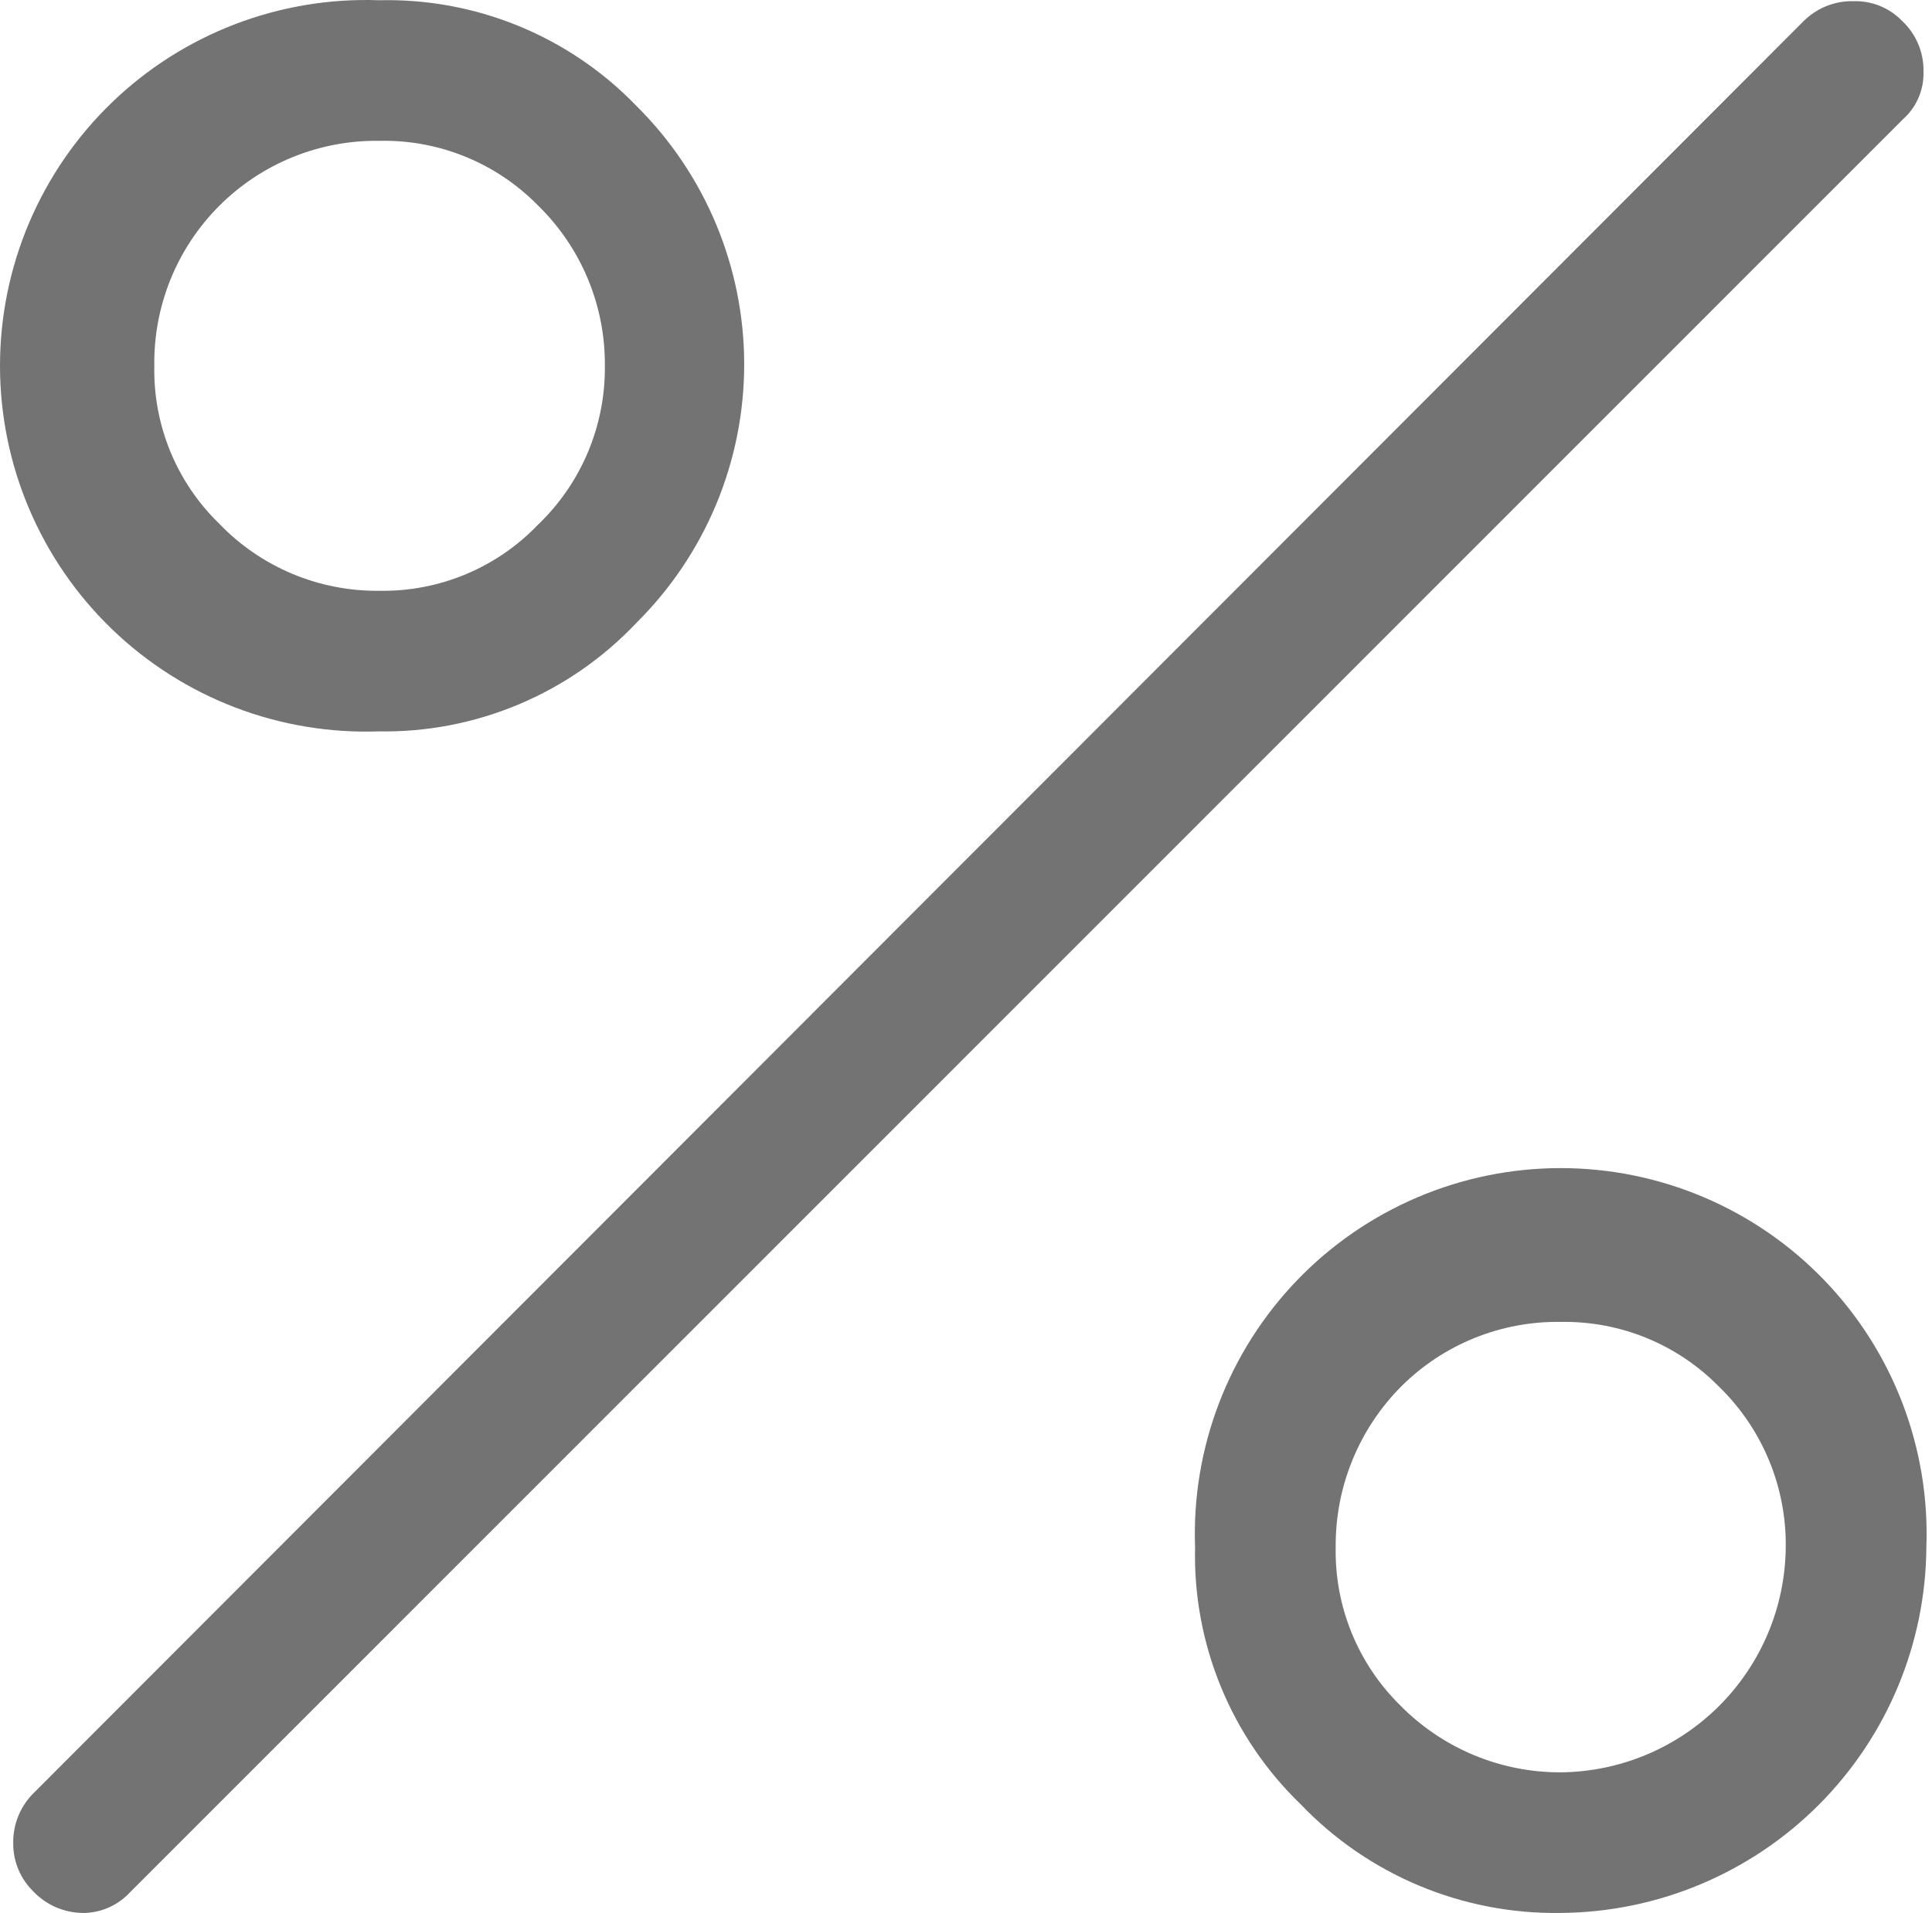 <?xml version="1.0" encoding="UTF-8"?> <svg xmlns="http://www.w3.org/2000/svg" width="104" height="103" viewBox="0 0 104 103" fill="none"><path d="M84.001 102.998C81.394 103.038 78.807 102.539 76.401 101.534C73.996 100.528 71.824 99.037 70.021 97.153C68.165 95.364 66.701 93.209 65.722 90.825C64.742 88.441 64.269 85.879 64.331 83.302C64.235 80.657 64.674 78.02 65.62 75.549C66.566 73.077 68 70.822 69.837 68.917C71.674 67.012 73.877 65.497 76.312 64.462C78.748 63.427 81.367 62.894 84.014 62.894C86.66 62.894 89.279 63.427 91.715 64.462C94.151 65.497 96.353 67.012 98.19 68.917C100.028 70.822 101.462 73.077 102.408 75.549C103.354 78.02 103.793 80.657 103.697 83.302C103.663 88.511 101.581 93.497 97.9 97.183C94.219 100.868 89.236 102.957 84.027 102.998H84.001ZM84.001 71.175C82.424 71.153 80.859 71.444 79.396 72.032C77.933 72.62 76.602 73.493 75.479 74.6C74.333 75.739 73.426 77.095 72.811 78.59C72.197 80.084 71.887 81.686 71.9 83.302C71.87 84.878 72.16 86.444 72.753 87.904C73.346 89.365 74.23 90.689 75.35 91.798C76.48 92.953 77.83 93.869 79.32 94.493C80.811 95.116 82.411 95.434 84.027 95.428C87.23 95.395 90.292 94.106 92.555 91.838C94.818 89.57 96.101 86.505 96.127 83.302C96.147 81.691 95.837 80.092 95.217 78.605C94.597 77.117 93.681 75.772 92.523 74.651C91.419 73.529 90.1 72.643 88.644 72.045C87.188 71.448 85.626 71.152 84.052 71.175H84.001ZM4.497 102.998C3.991 102.999 3.49 102.897 3.025 102.698C2.56 102.499 2.141 102.206 1.793 101.839C1.45 101.504 1.177 101.104 0.991 100.662C0.805 100.219 0.71 99.744 0.712 99.264C0.7 98.752 0.795 98.243 0.99 97.768C1.185 97.294 1.476 96.866 1.845 96.51L97.106 1.12C97.461 0.77 97.884 0.496 98.349 0.315C98.814 0.133 99.311 0.048 99.809 0.064C100.288 0.053 100.764 0.142 101.207 0.323C101.65 0.505 102.05 0.776 102.384 1.12C102.758 1.468 103.055 1.891 103.254 2.361C103.454 2.831 103.552 3.338 103.542 3.849C103.558 4.333 103.467 4.815 103.276 5.26C103.085 5.705 102.798 6.102 102.435 6.424L6.994 101.891C6.374 102.562 5.513 102.96 4.6 102.998H4.497ZM20.408 39.379C17.763 39.474 15.126 39.036 12.655 38.09C10.183 37.144 7.928 35.71 6.023 33.872C4.118 32.035 2.603 29.833 1.568 27.397C0.533 24.962 0 22.342 0 19.696C0 17.049 0.533 14.43 1.568 11.994C2.603 9.559 4.118 7.356 6.023 5.519C7.928 3.682 10.183 2.248 12.655 1.302C15.126 0.356 17.763 -0.083 20.408 0.013C22.985 -0.049 25.547 0.424 27.931 1.404C30.315 2.383 32.47 3.847 34.259 5.703C36.097 7.524 37.556 9.692 38.552 12.081C39.547 14.469 40.06 17.031 40.06 19.619C40.06 22.206 39.547 24.768 38.552 27.157C37.556 29.545 36.097 31.713 34.259 33.535C32.474 35.427 30.312 36.924 27.913 37.931C25.515 38.937 22.931 39.431 20.331 39.379H20.408ZM20.408 7.582C18.811 7.561 17.226 7.861 15.746 8.463C14.267 9.066 12.924 9.959 11.796 11.089C10.668 12.22 9.778 13.565 9.178 15.046C8.579 16.526 8.283 18.112 8.307 19.709C8.276 21.283 8.569 22.848 9.166 24.305C9.764 25.762 10.655 27.08 11.783 28.179C12.899 29.345 14.242 30.269 15.731 30.894C17.219 31.518 18.82 31.83 20.433 31.809C22.022 31.836 23.599 31.534 25.066 30.923C26.532 30.311 27.856 29.404 28.956 28.256C30.112 27.151 31.029 25.82 31.649 24.345C32.269 22.87 32.579 21.283 32.56 19.683C32.572 18.07 32.256 16.472 31.632 14.986C31.008 13.499 30.088 12.154 28.93 11.032C27.826 9.913 26.506 9.029 25.049 8.436C23.593 7.843 22.031 7.552 20.459 7.582H20.408Z" fill="#747374"></path></svg> 